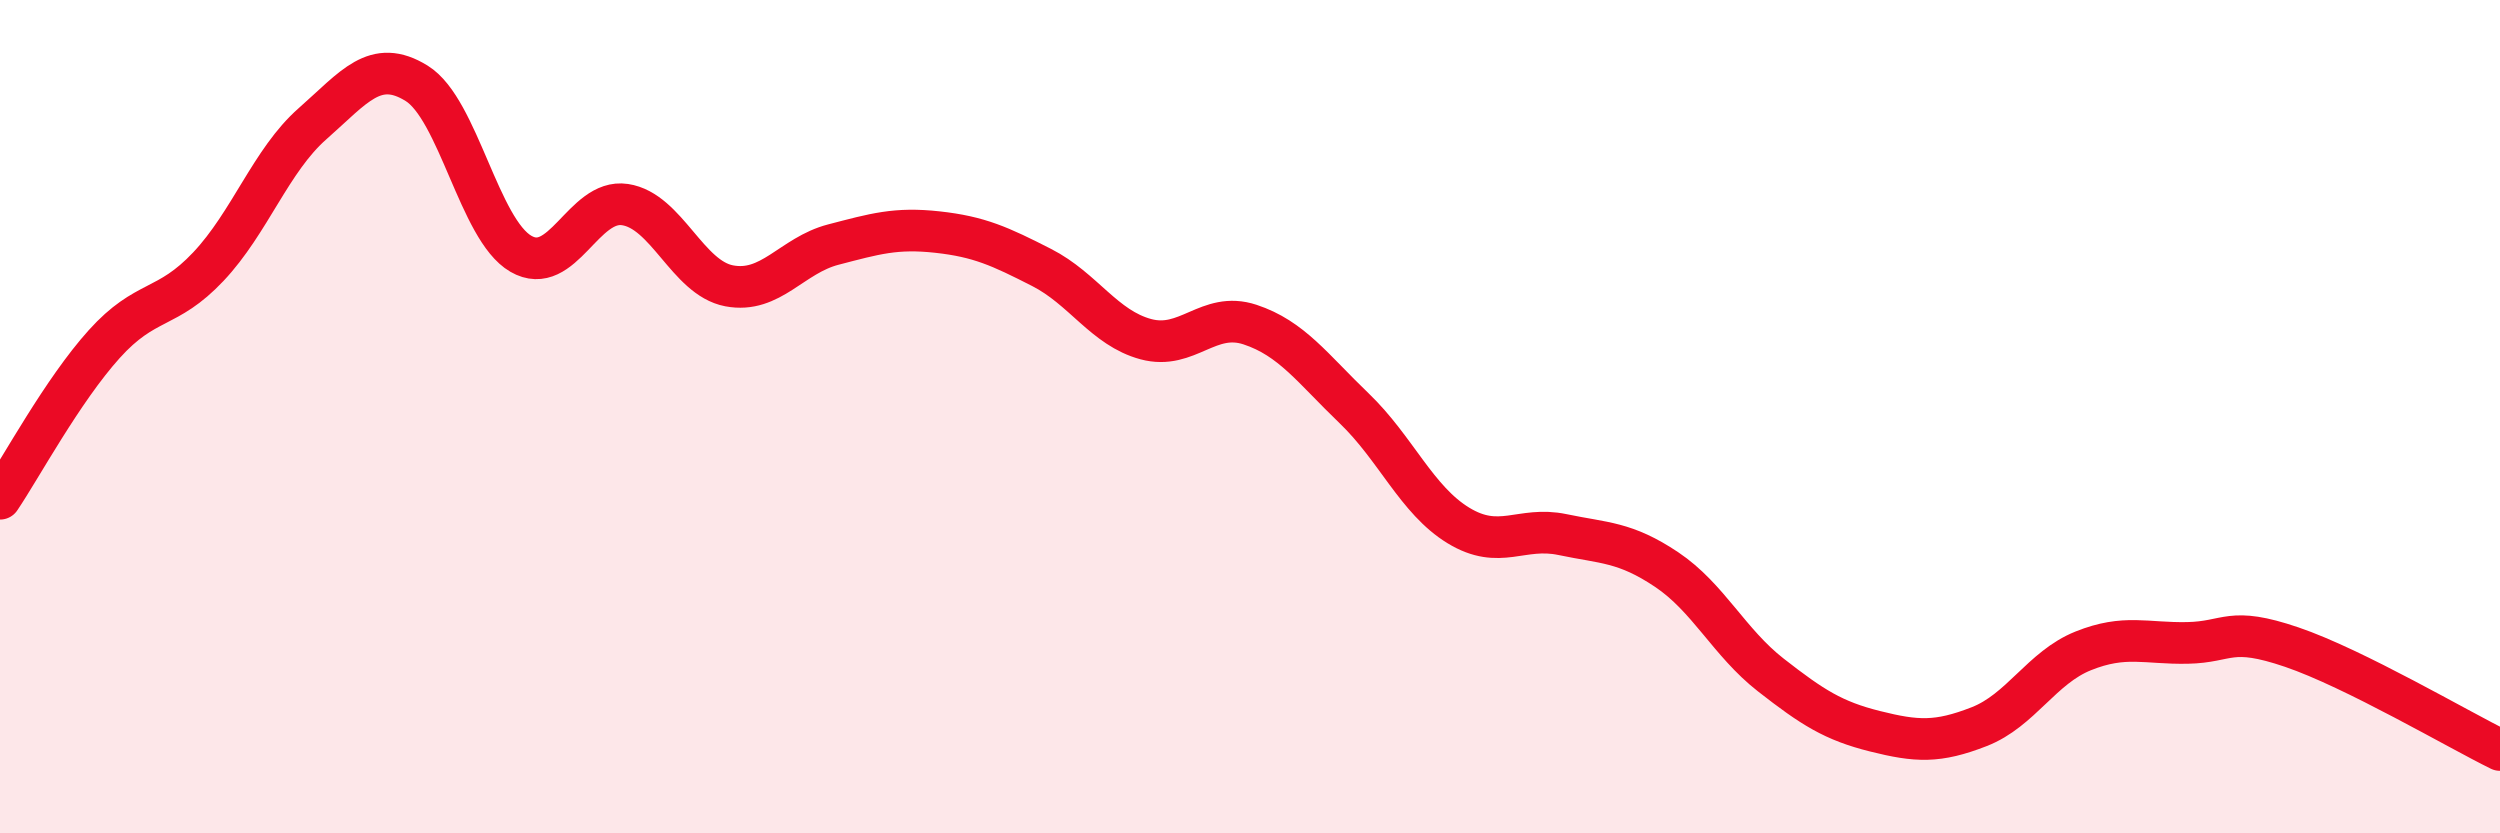 
    <svg width="60" height="20" viewBox="0 0 60 20" xmlns="http://www.w3.org/2000/svg">
      <path
        d="M 0,11.97 C 0.5,11.23 1.5,9.37 2.5,8.26 C 3.5,7.15 4,7.46 5,6.4 C 6,5.34 6.5,3.85 7.5,2.97 C 8.5,2.09 9,1.38 10,2 C 11,2.62 11.5,5.51 12.5,6.09 C 13.5,6.67 14,4.76 15,4.91 C 16,5.06 16.5,6.67 17.5,6.86 C 18.5,7.05 19,6.13 20,5.87 C 21,5.61 21.5,5.46 22.5,5.57 C 23.5,5.68 24,5.91 25,6.42 C 26,6.93 26.5,7.87 27.5,8.14 C 28.5,8.41 29,7.46 30,7.79 C 31,8.12 31.5,8.84 32.5,9.8 C 33.5,10.76 34,12 35,12.61 C 36,13.22 36.5,12.62 37.5,12.83 C 38.5,13.04 39,13 40,13.67 C 41,14.34 41.5,15.42 42.5,16.2 C 43.5,16.98 44,17.3 45,17.55 C 46,17.8 46.5,17.83 47.5,17.44 C 48.5,17.05 49,16.02 50,15.62 C 51,15.22 51.5,15.45 52.5,15.43 C 53.5,15.41 53.5,15.02 55,15.53 C 56.5,16.04 59,17.51 60,18L60 20L0 20Z"
        fill="#EB0A25"
        opacity="0.1"
        stroke-linecap="round"
        stroke-linejoin="round"
      />
      <path
        d="M 0,11.97 C 0.5,11.23 1.5,9.37 2.5,8.26 C 3.5,7.15 4,7.46 5,6.4 C 6,5.34 6.5,3.85 7.5,2.97 C 8.5,2.09 9,1.38 10,2 C 11,2.62 11.5,5.51 12.5,6.09 C 13.5,6.67 14,4.76 15,4.91 C 16,5.06 16.5,6.67 17.5,6.86 C 18.5,7.05 19,6.13 20,5.87 C 21,5.61 21.5,5.46 22.5,5.57 C 23.5,5.68 24,5.91 25,6.42 C 26,6.93 26.5,7.87 27.5,8.14 C 28.5,8.41 29,7.46 30,7.79 C 31,8.12 31.5,8.84 32.5,9.8 C 33.5,10.76 34,12 35,12.61 C 36,13.22 36.5,12.62 37.5,12.83 C 38.5,13.04 39,13 40,13.67 C 41,14.34 41.5,15.42 42.5,16.2 C 43.5,16.98 44,17.3 45,17.55 C 46,17.8 46.5,17.83 47.5,17.44 C 48.5,17.05 49,16.02 50,15.62 C 51,15.22 51.5,15.45 52.5,15.43 C 53.5,15.41 53.5,15.02 55,15.53 C 56.5,16.04 59,17.51 60,18"
        stroke="#EB0A25"
        stroke-width="1"
        fill="none"
        stroke-linecap="round"
        stroke-linejoin="round"
      />
    </svg>
  